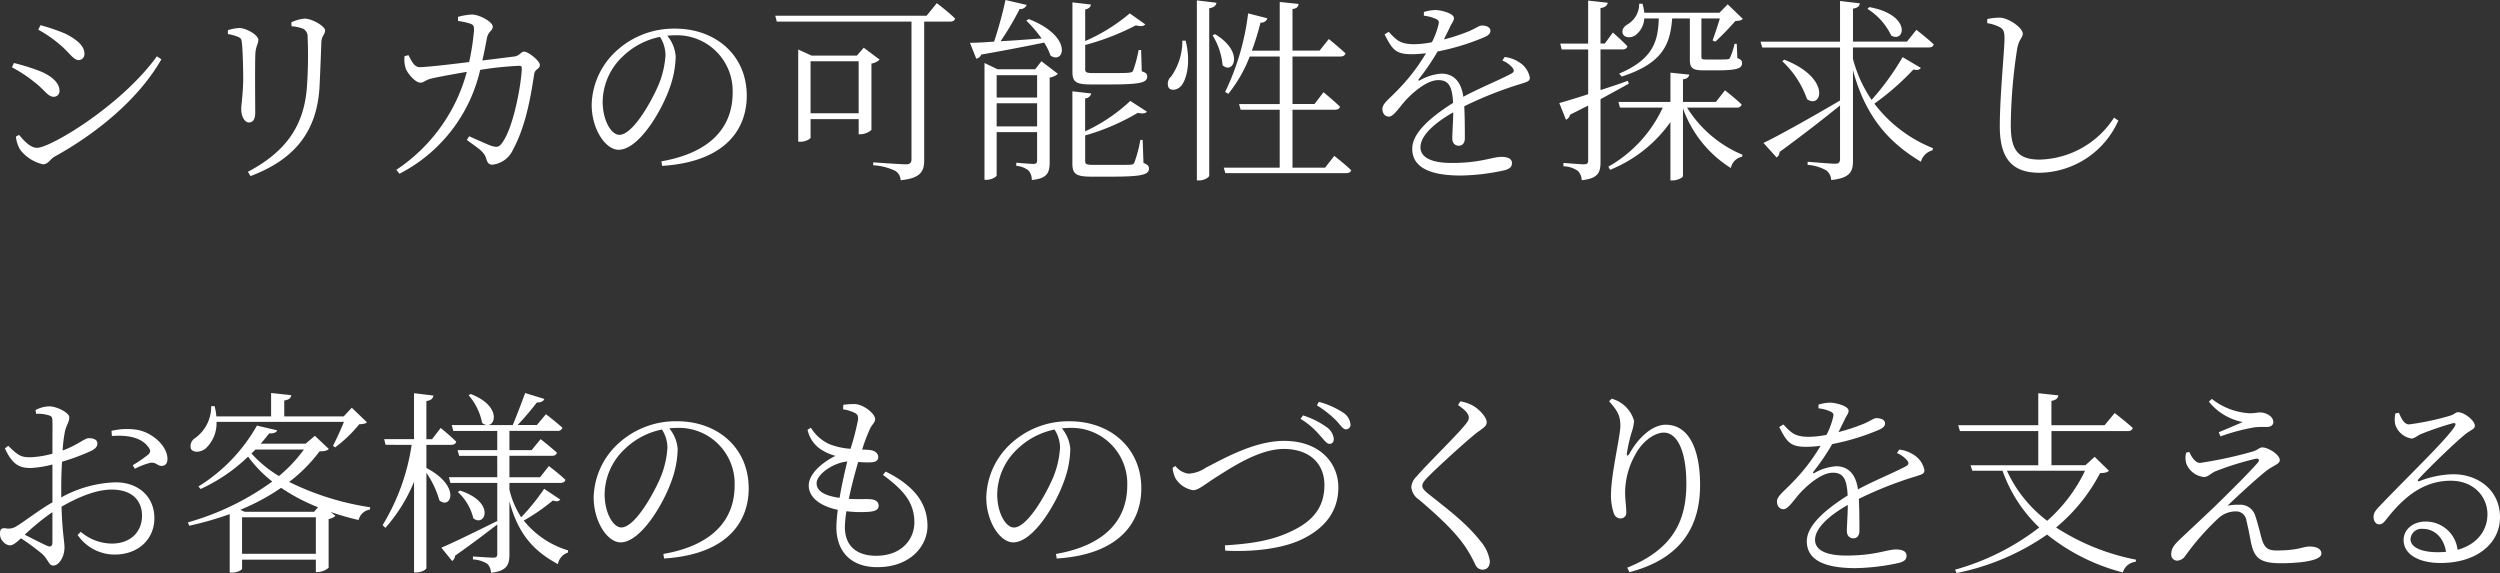 <svg xmlns="http://www.w3.org/2000/svg" width="356.582" height="81.732" viewBox="0 0 356.582 81.732">
  <rect x="0" y="0" width="356.582" height="81.732" fill="#333333" stroke="none"/>
  <path id="パス_6324" data-name="パス 6324" d="M10.724-17.3c1.484,1.2,2.044,2.324,2.828,2.324a.842.842,0,0,0,.812-.924c0-.98-.84-1.9-2.744-2.856a27.759,27.759,0,0,0-3.528-1.2l-.308.644A17.311,17.311,0,0,1,10.724-17.3ZM7.616-2.464c-.952,0-1.82-.952-2.576-1.848l-.448.252a4.621,4.621,0,0,0,.616,1.876A5.706,5.706,0,0,0,8.456-.112c.728,0,1.036-.728,1.6-1.064,6.188-3.416,12.1-8.316,15.288-13.916l-.644-.42C19.656-8.512,9.52-2.464,7.616-2.464Zm-.392-9.38c1.456,1.092,1.9,2.1,2.772,2.1a.808.808,0,0,0,.812-.868c0-1.064-1.036-2.072-2.744-2.772A29.394,29.394,0,0,0,4.312-14.56l-.28.616A19.614,19.614,0,0,1,7.224-11.844Zm40.684.5c.084-1.736.2-4.564.252-6.216.056-.9.532-1.064.532-1.652s-1.848-1.68-2.912-1.68a5.458,5.458,0,0,0-1.9.532l.028.56a5.624,5.624,0,0,1,1.68.364,1.252,1.252,0,0,1,.616,1.148,63.935,63.935,0,0,1-.084,6.86C45.78-5.684,43.148-1.932,37.688.952l.364.616C44.38-.812,47.6-4.844,47.908-11.34Zm-11.62-6.944c.476.2.5.42.56,1.092.112,1.036.168,3.78.168,5.068-.056,2.3-.28,3.388-.28,4.144,0,1.036.476,1.9,1.092,1.9.5,0,.9-.336.9-1.4,0-1.148-.056-7.308.028-8.512.084-1.036.42-1.316.42-1.848,0-.7-1.708-1.708-2.744-1.708a6.128,6.128,0,0,0-1.6.308v.56A6.067,6.067,0,0,1,36.288-18.284Zm31.36-2.268a10.271,10.271,0,0,1,1.792.392c.42.168.5.364.5.9a34.655,34.655,0,0,1-.7,4.564c-3.08.392-6.16.728-7.084.728-.756,0-1.176-.952-1.568-1.708l-.56.14a4.176,4.176,0,0,0,.168,1.764c.224.644,1.344,2.016,2.072,2.016.56,0,.728-.392,1.6-.588.784-.2,3.248-.644,5.04-.952A24.337,24.337,0,0,1,58.856.672l.448.56A22.212,22.212,0,0,0,70.812-13.58a48.962,48.962,0,0,1,5.6-.588c.224,0,.336.112.336.308,0,1.792-1.12,8.624-2.912,10.836-.392.476-.672.5-1.428.28-.56-.2-1.988-.84-3.164-1.372l-.336.532C70.5-2.408,71.4-1.932,71.68-.9c.168.588.392.84.868.84a3.639,3.639,0,0,0,2.94-2.128c1.68-3.108,2.436-6.832,3.024-10.78.112-.784.812-.7.812-1.316,0-.588-1.652-1.9-2.24-1.9-.448,0-.672.616-1.428.7-.924.112-2.632.336-4.536.56.28-1.148.5-2.408.644-3.136.2-1.064.84-1.064.84-1.68,0-.7-1.876-1.708-2.94-1.736a8.918,8.918,0,0,0-2.016.336Zm29.6,4.844A13.18,13.18,0,0,1,96.236-11.4c-1.148,2.66-3.724,7.084-5.572,7.084-1.148,0-2.38-2.044-2.38-4.732a9.01,9.01,0,0,1,2.884-6.468,10.651,10.651,0,0,1,5.292-2.772A4.887,4.887,0,0,1,97.244-15.708ZM96.768.112c9.156-.588,12.068-5.348,12.068-10,0-5.8-4.452-9.576-10.22-9.576a12.106,12.106,0,0,0-8.176,3A10.756,10.756,0,0,0,86.716-8.6c0,3.444,1.96,6.412,3.836,6.412,2.856,0,6.1-5.432,7.28-8.792a14.036,14.036,0,0,0,.868-4.508,5.225,5.225,0,0,0-1.2-2.968c.336-.028.672-.056,1.008-.056a7.947,7.947,0,0,1,8.316,8.176c0,5.068-3.3,8.6-10.164,9.8Zm21.168-7.5v-7.42h6.86v7.42Zm7.588-9.352-.98,1.12h-6.468l-1.9-.868v13.16h.308c.756,0,1.456-.42,1.456-.588V-6.552h6.86V-4.4h.252a2.5,2.5,0,0,0,1.568-.616v-9.464a2.3,2.3,0,0,0,1.176-.56Zm8.96-4.564H112.9l.224.84h19.208V-.84c0,.5-.2.728-.812.728-.756,0-4.648-.28-4.648-.28v.42A8.285,8.285,0,0,1,130,.812a1.615,1.615,0,0,1,.784,1.344c3-.28,3.36-1.4,3.36-2.884v-19.74h3.7c.392,0,.644-.14.7-.448-.98-.952-2.6-2.184-2.6-2.184Zm26.32,9.8c4.256,0,5.152-.28,5.152-1.148,0-.336-.168-.532-.784-.728l-.084-3.024h-.364a17.824,17.824,0,0,1-.784,2.94c-.112.2-.252.252-.56.28-.336.056-1.316.056-2.492.056h-2.66c-1.036,0-1.12-.14-1.12-.588v-3.416a35.413,35.413,0,0,0,7.224-2.8c.672.168,1.12.14,1.344-.14l-2.212-1.568a25.611,25.611,0,0,1-6.356,3.948V-22.2c.5-.084.784-.364.812-.7l-2.632-.308v9.884c0,1.4.42,1.82,2.6,1.82ZM144.48-5.516v-3.3h5.768v3.3Zm5.768-7.308v3.192H144.48v-3.192Zm-.28-.84H144.62l-1.876-.9V2.1h.28c.756,0,1.456-.448,1.456-.644V-4.7h5.768v4c0,.392-.112.532-.532.532-.476,0-2.436-.168-2.436-.168V.112a3.194,3.194,0,0,1,1.764.672,2.085,2.085,0,0,1,.448,1.344c2.3-.224,2.548-1.12,2.548-2.6V-12.488a2.192,2.192,0,0,0,1.176-.532l-2.352-1.792Zm-1.26-6.944a18.452,18.452,0,0,1,2.184,2.548c-2.1.14-4.116.308-5.852.392a39.866,39.866,0,0,0,2.716-4.592.963.963,0,0,0,1.008-.588l-3.024-.7a59.141,59.141,0,0,1-1.624,5.936c-1.456.112-2.632.168-3.444.168l.9,2.268a.912.912,0,0,0,.7-.588c3.836-.672,6.776-1.26,8.988-1.708a8.523,8.523,0,0,1,.9,1.848c1.96,1.344,3.3-2.716-3.108-5.208Zm16.6,17.024h-.336a18.107,18.107,0,0,1-.84,3.192c-.084.224-.224.308-.532.336-.392.028-1.372.028-2.576.028h-2.744c-1.064,0-1.176-.14-1.176-.588V-4.228a32.083,32.083,0,0,0,7.5-3.22c.672.14,1.12.084,1.316-.168l-2.38-1.54a24.046,24.046,0,0,1-6.44,4.34v-4.7a.917.917,0,0,0,.868-.7l-2.688-.308V-.252c0,1.456.448,1.9,2.66,1.9h3c4.34,0,5.264-.308,5.264-1.148,0-.364-.168-.56-.784-.812Zm5.656-14.168a8.76,8.76,0,0,1-1.6,5.124A1.339,1.339,0,0,0,169.036-11c.448.5,1.428.224,1.9-.476.7-1.036,1.232-3.332.5-6.272Zm2.072-5.74V2.184h.364c.644,0,1.4-.42,1.4-.7V-22.372c.728-.112.952-.392,1.036-.784Zm2.24,4.984a9.732,9.732,0,0,1,1.428,4.256c1.484,1.428,3.22-1.82-1.064-4.424ZM191.324.364h-4.648V-7.9h6.048c.392,0,.672-.14.728-.42-.868-.868-2.352-2.072-2.352-2.072l-1.288,1.68h-3.136v-6.776h6.832c.392,0,.644-.14.728-.448-.924-.868-2.38-2.044-2.38-2.044l-1.316,1.652h-3.864V-22.26c.644-.084.812-.336.868-.728l-2.688-.28v6.944H180.88a36.933,36.933,0,0,0,1.232-4,.9.9,0,0,0,.98-.616l-2.744-.7a35.536,35.536,0,0,1-3.276,11.2l.448.28a19.788,19.788,0,0,0,3.052-5.32h4.284v6.776h-5.8l.224.812h5.572V.364h-7.98l.224.784h17.248c.364,0,.644-.14.7-.42-.9-.868-2.408-2.044-2.408-2.044Zm25.284-15.288a3.972,3.972,0,0,1,1.372.952c.392.448.336.7-.14.952-1.68.9-4.536,2.044-6.8,3.276-.28-2.1-1.344-3.3-3.108-3.3a7.1,7.1,0,0,0-3.08.952c-.2.112-.28-.028-.168-.168a33.249,33.249,0,0,0,2.688-3.948,32.8,32.8,0,0,0,6.748-2.072c.532-.252.784-.5.784-.868,0-.532-.588-.756-1.2-.756-.42,0-.616.252-1.792.784a27.6,27.6,0,0,1-3.64,1.2c.336-.7.7-1.4.9-1.848.308-.616.532-.812.532-1.2,0-.672-1.82-1.148-2.688-1.148a5.992,5.992,0,0,0-1.6.28v.532a5.512,5.512,0,0,1,1.568.392c.56.224.644.42.5.924a10.956,10.956,0,0,1-.924,2.464,13.581,13.581,0,0,1-2.492.28c-2.072,0-2.548-.588-3.668-1.764l-.588.364c1.12,2.212,1.6,2.828,3.892,2.828a17.039,17.039,0,0,0,2.016-.14,27.01,27.01,0,0,1-3.92,5.124c-1.26,1.344-2.3,2.044-2.3,2.8,0,.7.392,1.12.952,1.12.672-.028,1.456-1.344,2.436-2.408,1.176-1.232,3.024-2.8,4.592-2.8,1.456,0,1.988.868,2.1,3.248-3.276,2.072-5.824,4.312-5.824,6.524s1.708,3.836,6.916,3.836a30.543,30.543,0,0,0,6.272-.756c.9-.252,1.036-.616,1.036-1.036,0-.532-.5-.868-1.484-.868-1.344,0-2.968.868-7.112.868-2.66,0-4.452-.672-4.452-2.24,0-1.652,1.96-3.444,4.676-4.984-.028,1.512-.14,3.024-.14,3.7,0,.756.448,1.064.924,1.064.56,0,.868-.42.868-1.092,0-.9,0-2.94-.084-4.536a54.02,54.02,0,0,1,7.98-3.164c1.092-.336,1.372-.42,1.372-.924a3.268,3.268,0,0,0-1.512-2.184,4.726,4.726,0,0,0-2.072-.756Zm22.316-5.992c-.112,3.136-.7,5.768-5.656,7.868l.364.42c5.992-1.932,6.916-4.732,7.2-8.288h2.52v5.8c0,1.2.28,1.6,1.932,1.6h1.876c2.968,0,3.64-.28,3.64-1.036,0-.336-.168-.532-.672-.7L250.04-17.3h-.308a10.626,10.626,0,0,1-.672,2.044c-.084.14-.2.14-.392.168-.252.028-.784.028-1.456.028H245.7c-.616,0-.7-.056-.7-.392v-5.46h2.632c-.308,1.036-.756,2.352-1.036,3.136l.392.168a40.183,40.183,0,0,0,2.856-2.94c.56-.028.84-.084,1.064-.308l-2.156-2.072-1.176,1.2H236.852a8.01,8.01,0,0,0-.252-1.288h-.476a3.367,3.367,0,0,1-1.652,2.94c-.532.308-.9.812-.672,1.372.28.588,1.176.588,1.764.2a3.215,3.215,0,0,0,1.288-2.408Zm-4.424,8.9c-1.316.476-2.66.924-3.892,1.316v-5.8h3.136c.392,0,.616-.14.7-.448-.756-.812-2.072-1.96-2.072-1.96l-1.148,1.568h-.616V-22.4c.672-.084.952-.364,1.036-.756l-2.8-.308v6.132h-3.976l.2.84h3.78v6.384c-1.82.588-3.3,1.036-4.116,1.26l.952,2.38a1.049,1.049,0,0,0,.588-.728c.924-.448,1.764-.9,2.576-1.288V-.672c0,.42-.14.56-.616.56-.5,0-2.912-.2-2.912-.2V.168a3.75,3.75,0,0,1,2.072.672,1.971,1.971,0,0,1,.532,1.316c2.408-.252,2.688-1.148,2.688-2.66v-8.9c1.6-.868,2.94-1.6,4.032-2.212ZM250.04-8.2a.636.636,0,0,0,.7-.448c-.9-.868-2.38-2.016-2.38-2.016l-1.288,1.652h-4.7v-3.22c.616-.084.84-.336.9-.672l-2.688-.28v4.172h-7.42l.224.812h6.1A18.679,18.679,0,0,1,231.728.224l.252.448a19.473,19.473,0,0,0,8.6-6.8V2.184h.336c.644,0,1.456-.392,1.456-.616v-9.66A16.582,16.582,0,0,0,249.2.42,2.062,2.062,0,0,1,250.8-1.2l.056-.28a16.968,16.968,0,0,1-7.9-6.72Zm18.648-14.084a9.146,9.146,0,0,1,3.388,3.808c1.96,1.12,2.94-2.968-3.136-4.06ZM273.7-15.4a37.331,37.331,0,0,1-4.424,6.1,18.834,18.834,0,0,1-2.66-5.852v-1.624H277.4c.392,0,.672-.14.728-.448-.952-.9-2.464-2.072-2.464-2.072l-1.344,1.68h-7.7v-4.7c.7-.112.924-.364.98-.756l-2.828-.336v5.8h-11.34l.252.84h11.088v7.56c-4.592,2.688-9.072,5.18-10.92,6.048l1.876,2.072a.961.961,0,0,0,.42-.784c3.668-2.688,6.524-4.928,8.624-6.636V-.868c0,.476-.168.672-.728.672-.644,0-3.892-.28-3.892-.28v.448a6.224,6.224,0,0,1,2.66.784,1.826,1.826,0,0,1,.7,1.372c2.772-.28,3.108-1.26,3.108-2.8V-13.524c1.848,6.86,5.32,10.416,9.688,13.048A2.3,2.3,0,0,1,277.956-2.1l.084-.308a19.593,19.593,0,0,1-8.372-6.356,37.024,37.024,0,0,0,5.572-4.872c.616.14.868.028,1.064-.224Zm-17.164.588a13.411,13.411,0,0,1,3.528,5.4c2.072,1.512,3.556-2.968-3.248-5.628Zm31.052-4.844c.476.28.644.588.644,1.6,0,1.624-.672,8.2-.672,12.544,0,4.788,1.932,6.608,5.684,6.608a12.5,12.5,0,0,0,11.228-7.448l-.616-.42A12.99,12.99,0,0,1,293.244-.784c-3.08,0-4.116-1.344-4.116-4.9a73.857,73.857,0,0,1,.924-10.976c.252-1.316.784-1.512.784-2.1,0-.784-1.932-2.212-3.248-2.268a7.76,7.76,0,0,0-1.82.2v.588A5.559,5.559,0,0,1,287.588-19.656ZM9.8,53.788c0,.532-.2.756-.784.5-.868-.392-2.128-1.036-3.164-1.568A33.573,33.573,0,0,1,9.8,49.5ZM11.06,46.2c0-1.288.028-2.632.112-3.892a30.674,30.674,0,0,0,4.144-1.54c.588-.28.9-.616.9-1.092-.028-.616-.756-.728-1.26-.728-.588.028-1.512.952-3.7,1.764a19.585,19.585,0,0,1,.336-2.744c.2-.9.616-1.316.616-1.988s-1.792-1.568-2.856-1.568a4.271,4.271,0,0,0-1.96.532l.084.532a5.376,5.376,0,0,1,1.764.2c.448.14.56.252.56.868.028.672,0,2.548,0,4.62a13.664,13.664,0,0,1-2.968.5c-1.484.056-1.9-.224-3.332-1.624l-.476.364c1.148,2.548,2.324,2.8,3.7,2.8a14.953,14.953,0,0,0,3.08-.5v5.4c-1.876,1.064-4.06,2.772-5.1,3.388a2.077,2.077,0,0,1-1.6.308c-.616-.056-.784.168-.784.812a1.535,1.535,0,0,0,.5,1.148,1.359,1.359,0,0,0,.9.476c.392,0,.756-.224,1.6-1.008a33.568,33.568,0,0,1,3,2.212c.9.812.952,1.68,1.6,1.68.84,0,1.6-1.288,1.6-2.548,0-1.008-.308-2.044-.42-5.852,2.212-1.26,4.816-2.436,7.14-2.436,3,0,4.34,1.624,4.34,3.724,0,2.212-1.54,3.976-4.312,3.976a6.871,6.871,0,0,1-4.424-1.68l-.448.448a6.41,6.41,0,0,0,5.264,2.8c3.528,0,5.684-2.324,5.684-5.18,0-3.108-2.3-5.124-5.516-5.124A17.017,17.017,0,0,0,11.06,47.4Zm7.224-7.56c1.96-.14,4.116.056,5.236,1.624.308.448.28.672-.028,1.008a20.828,20.828,0,0,1-2.24,1.54l.308.5a10.612,10.612,0,0,1,2.156-.84c.9-.168,1.148.56,1.792.42.532-.056.728-.532.7-1.092-.084-1.764-2.1-3.612-4.256-4.032a9.389,9.389,0,0,0-3.724.14Zm33.1-2.016c-.448,1.092-1.092,2.52-1.568,3.416l.308.224a19.364,19.364,0,0,0,3.444-3.3c.588-.028.9-.084,1.092-.28L52.5,34.608,51.352,35.84H42.868V33.572c.672-.084.952-.364,1.008-.756l-2.884-.308V35.84H33.18a7.228,7.228,0,0,0-.252-1.456h-.476a5.565,5.565,0,0,1-2.268,4.536,1.329,1.329,0,0,0-.616,1.568c.364.588,1.4.476,2.072-.056a4.906,4.906,0,0,0,1.568-3.808ZM47.124,49.448H37.212l-.616-.28a31.079,31.079,0,0,0,5.824-3.136A26.841,26.841,0,0,0,47.684,48.8ZM36.848,55.44V50.232H47.376V55.44Zm8.82-14.868a20.407,20.407,0,0,1-3.556,3.78,16.746,16.746,0,0,1-3.92-3.22c.2-.2.392-.364.56-.56Zm1.568-1.96-1.316,1.12H39.508c.448-.5.84-.98,1.2-1.456.728,0,1.064-.168,1.148-.448l-2.884-.672a24.192,24.192,0,0,1-8.344,8.68l.308.364a24.364,24.364,0,0,0,6.776-4.62,17.961,17.961,0,0,0,3.444,3.556A37.927,37.927,0,0,1,29.12,50.96l.2.476a46.567,46.567,0,0,0,5.768-1.652v8.344h.28c.9,0,1.484-.42,1.484-.56V56.28H47.376v1.764h.28a2.486,2.486,0,0,0,1.54-.616V50.484a2.129,2.129,0,0,0,.98-.448l-.7-.56a38.58,38.58,0,0,0,4,1.148,1.93,1.93,0,0,1,1.6-1.484l.056-.336a39.021,39.021,0,0,1-11.564-3.612,22.087,22.087,0,0,0,4.34-4.368c.728,0,1.064-.084,1.316-.336ZM63.14,39.9h3.528c.364,0,.672-.14.728-.448-.84-.84-2.212-1.96-2.212-1.96l-1.232,1.6H63.14V33.656c.7-.112.924-.364,1.008-.784l-2.772-.336v6.552H57.12l.2.812H61.04A30.6,30.6,0,0,1,56.9,51.352l.392.392a22.932,22.932,0,0,0,4.088-6.58V58.1h.364c.644,0,1.4-.392,1.4-.644V43.9a13.08,13.08,0,0,1,1.848,3.92c1.6,1.372,3.192-1.96-1.848-4.62Zm16.8,6.272a31.084,31.084,0,0,1-3.276,4.06,12.634,12.634,0,0,1-1.68-3.92v-.98h7.252c.392,0,.672-.14.728-.448-.868-.84-2.352-1.96-2.352-1.96l-1.26,1.6H74.984V41.468h6.048c.392,0,.644-.14.728-.448-.9-.812-2.324-1.932-2.324-1.932l-1.288,1.568H74.984V37.912h6.832a.67.67,0,0,0,.728-.448c-.924-.84-2.352-1.932-2.352-1.932L78.9,37.072H76.16c.98-1.036,2.044-2.3,2.744-3.22.616.028.952-.2,1.064-.5l-2.744-.84c-.476,1.316-1.2,3.22-1.764,4.564h-3.5c1.176-.14,1.568-2.856-2.492-4.424l-.308.168a8.571,8.571,0,0,1,1.932,3.948,1.232,1.232,0,0,0,.644.308H66.752l.224.84h6.272v2.744H67.592l.224.812h5.432V44.52H66.36l.2.812h6.692V50.9l-.056-.112c-3.276,1.624-6.552,3.22-7.924,3.78l1.54,1.9a.982.982,0,0,0,.42-.756c2.6-1.82,4.592-3.36,6.02-4.452v4.2c0,.392-.14.532-.588.532-.5,0-2.884-.168-2.884-.168v.42a4.215,4.215,0,0,1,2.072.644,1.865,1.865,0,0,1,.5,1.26c2.352-.252,2.632-1.232,2.632-2.632v-7.56c1.288,4.844,3.612,7.168,6.916,8.96a2.133,2.133,0,0,1,1.428-1.652l.028-.308a12.834,12.834,0,0,1-6.328-4.256,27.9,27.9,0,0,0,4.144-2.856c.616.2.84.112,1.064-.14Zm-12.32.448a7.427,7.427,0,0,1,2.212,3.752c1.652,1.344,3.276-2.24-1.876-3.948Zm29.9-6.328A13.18,13.18,0,0,1,96.516,44.6c-1.148,2.66-3.724,7.084-5.572,7.084-1.148,0-2.38-2.044-2.38-4.732a9.01,9.01,0,0,1,2.884-6.468,10.651,10.651,0,0,1,5.292-2.772A4.887,4.887,0,0,1,97.524,40.292Zm-.476,15.82c9.156-.588,12.068-5.348,12.068-10,0-5.8-4.452-9.576-10.22-9.576a12.106,12.106,0,0,0-8.176,3A10.756,10.756,0,0,0,87,47.4c0,3.444,1.96,6.412,3.836,6.412,2.856,0,6.1-5.432,7.28-8.792a14.036,14.036,0,0,0,.868-4.508,5.225,5.225,0,0,0-1.2-2.968c.336-.028.672-.056,1.008-.056a7.947,7.947,0,0,1,8.316,8.176c0,5.068-3.3,8.6-10.164,9.8ZM118.8,45.388c0-1.344,2.492-2.968,4.368-3.108-.336,1.4-.784,3.332-1.092,5.18C119.448,47.1,118.8,46.228,118.8,45.388Zm9.464-1.2c2.6,1.932,4.48,3.7,4.48,6.776,0,2.352-1.764,4.76-5.46,4.76-2.632,0-4.452-1.288-4.452-4.088a15.021,15.021,0,0,1,.224-2.268,16.356,16.356,0,0,0,3.22.084c1.036-.084,1.372-.392,1.372-.868,0-.56-.448-.868-1.12-.924-.588-.056-1.736.028-3.136-.056.392-1.876.924-3.864,1.344-5.264a14.185,14.185,0,0,0,1.792.056c.7-.028,1.064-.28,1.064-.728,0-.476-.364-.952-1.26-1.036-.336-.028-.672-.056-1.036-.056a24.717,24.717,0,0,1,1.12-2.968c.336-.7.728-.868.728-1.4,0-.756-1.68-2.128-3-2.128a12.822,12.822,0,0,0-1.54.112l-.028.644a5.909,5.909,0,0,1,1.484.42c.5.224.7.392.644,1.092a37.642,37.642,0,0,1-1.064,4.116,9.924,9.924,0,0,1-3.108-.7,6.085,6.085,0,0,1-2.548-2.3l-.476.28a4.457,4.457,0,0,0,1.932,2.828,7.229,7.229,0,0,0,2.044.9c-2.128,1.064-3.808,2.688-3.808,4.228,0,1.624,1.512,2.912,4.144,3.472a21.128,21.128,0,0,0-.2,2.464c0,3.416,2.016,5.712,5.824,5.712,4.872,0,7.168-3.164,7.168-5.852,0-3.052-1.624-5.628-5.964-7.784Zm25.256-3.892a13.18,13.18,0,0,1-1.008,4.312c-1.148,2.66-3.724,7.084-5.572,7.084-1.148,0-2.38-2.044-2.38-4.732a9.01,9.01,0,0,1,2.884-6.468,10.651,10.651,0,0,1,5.292-2.772A4.887,4.887,0,0,1,153.524,40.292Zm-.476,15.82c9.156-.588,12.068-5.348,12.068-10,0-5.8-4.452-9.576-10.22-9.576a12.106,12.106,0,0,0-8.176,3A10.756,10.756,0,0,0,143,47.4c0,3.444,1.96,6.412,3.836,6.412,2.856,0,6.1-5.432,7.28-8.792a14.036,14.036,0,0,0,.868-4.508,5.225,5.225,0,0,0-1.2-2.968c.336-.028.672-.056,1.008-.056a7.947,7.947,0,0,1,8.316,8.176c0,5.068-3.3,8.6-10.164,9.8ZM192,39.76c.392-.028.588-.308.56-.784a2.368,2.368,0,0,0-1.092-1.652,11.685,11.685,0,0,0-3.3-1.624l-.336.5a10.962,10.962,0,0,1,2.744,2.352C191.184,39.172,191.52,39.788,192,39.76Zm2.3-2.072a.651.651,0,0,0,.644-.756,2.3,2.3,0,0,0-1.12-1.68,12.225,12.225,0,0,0-3.388-1.484l-.28.5a14.833,14.833,0,0,1,2.744,2.156C193.536,37.1,193.872,37.688,194.292,37.688Zm-24.724,5.488a4.082,4.082,0,0,0,.448,1.568,3.678,3.678,0,0,0,2.464,1.624c.812,0,1.568-.784,3.64-2.072,2.1-1.316,5.88-3.808,9.3-3.808,3.612,0,5.8,2.016,5.8,5.152,0,3-1.484,5.068-4.648,6.552-2.8,1.372-5.824,1.82-9.548,2.044l.056.756c4.368.224,8.4-.392,10.892-1.6,3.024-1.428,5.236-3.78,5.236-7.42,0-3.472-2.632-6.636-7.756-6.636-4.172,0-8.484,2.464-11.116,3.808a4.87,4.87,0,0,1-2.492.868,2.838,2.838,0,0,1-1.876-1.092Zm42.252-7.168c0,.336-.168.616-.644,1.176-1.288,1.568-5.432,5.6-6.832,7.252a2.262,2.262,0,0,0-.728,1.484,2.393,2.393,0,0,0,1.092,1.792c3.388,2.884,5.4,4.9,6.72,6.888a20.738,20.738,0,0,1,1.344,2.436,1.146,1.146,0,0,0,.98.672c.7,0,1.064-.476,1.064-1.2a5.563,5.563,0,0,0-1.372-2.912c-1.988-2.52-4.424-4.34-7.308-6.636-.616-.476-.952-.84-.952-1.2,0-.336.168-.644.98-1.456,1.176-1.176,4.872-4.592,6.748-6.1.98-.728,1.456-.952,1.456-1.54,0-.672-1.036-1.848-2.016-2.38a5.775,5.775,0,0,0-1.736-.588l-.336.532C211.428,35,211.82,35.532,211.82,36.008Zm21.616,1.148c0,1.512-1.344,6.916-1.344,9.94a7.814,7.814,0,0,0,.42,2.6.988.988,0,0,0,.98.7.8.8,0,0,0,.784-.9c0-.924-.168-1.736-.168-2.856a11.263,11.263,0,0,1,1.456-5.348c.98-1.876,2.744-3.136,4.06-3.136,1.96,0,3.22,2.716,3.22,7.28,0,5.012-1.652,9.268-8.428,11.984l.308.644c7.5-1.96,10.08-6.636,10.08-12.432,0-4.984-1.54-8.6-4.9-8.6-1.82,0-3.78,1.68-5.1,4-.308.56-.532.532-.42-.056a22.336,22.336,0,0,1,.644-2.828,6.543,6.543,0,0,0,.364-1.652A4.553,4.553,0,0,0,232.2,33.32l-.364.364C233.016,35.028,233.436,35.7,233.436,37.156Zm39.452,3.92a3.972,3.972,0,0,1,1.372.952c.392.448.336.7-.14.952-1.68.9-4.536,2.044-6.8,3.276-.28-2.1-1.344-3.3-3.108-3.3a7.1,7.1,0,0,0-3.08.952c-.2.112-.28-.028-.168-.168a33.25,33.25,0,0,0,2.688-3.948,32.8,32.8,0,0,0,6.748-2.072c.532-.252.784-.5.784-.868,0-.532-.588-.756-1.2-.756-.42,0-.616.252-1.792.784a27.594,27.594,0,0,1-3.64,1.2c.336-.7.7-1.4.9-1.848.308-.616.532-.812.532-1.2,0-.672-1.82-1.148-2.688-1.148a5.992,5.992,0,0,0-1.6.28v.532a5.512,5.512,0,0,1,1.568.392c.56.224.644.42.5.924a10.956,10.956,0,0,1-.924,2.464,13.581,13.581,0,0,1-2.492.28c-2.072,0-2.548-.588-3.668-1.764l-.588.364c1.12,2.212,1.6,2.828,3.892,2.828A17.04,17.04,0,0,0,262,40.04a27.009,27.009,0,0,1-3.92,5.124c-1.26,1.344-2.3,2.044-2.3,2.8,0,.7.392,1.12.952,1.12.672-.028,1.456-1.344,2.436-2.408,1.176-1.232,3.024-2.8,4.592-2.8,1.456,0,1.988.868,2.1,3.248-3.276,2.072-5.824,4.312-5.824,6.524s1.708,3.836,6.916,3.836a30.543,30.543,0,0,0,6.272-.756c.9-.252,1.036-.616,1.036-1.036,0-.532-.5-.868-1.484-.868-1.344,0-2.968.868-7.112.868-2.66,0-4.452-.672-4.452-2.24,0-1.652,1.96-3.444,4.676-4.984-.028,1.512-.14,3.024-.14,3.7,0,.756.448,1.064.924,1.064.56,0,.868-.42.868-1.092,0-.9,0-2.94-.084-4.536a54.02,54.02,0,0,1,7.98-3.164c1.092-.336,1.372-.42,1.372-.924a3.268,3.268,0,0,0-1.512-2.184,4.726,4.726,0,0,0-2.072-.756Zm26.824,2.52a22.434,22.434,0,0,1-5.4,7.14,18.671,18.671,0,0,1-5.74-7.14Zm1.372-1.988-1.316,1.2h-4.844V37.94h10.864c.392,0,.644-.14.728-.448-1.008-.924-2.576-2.128-2.576-2.128L302.512,37.1h-7.588V33.628c.672-.112.952-.392.98-.784l-2.856-.308V37.1H281.624l.252.84h11.172v4.872h-9.66l.252.784h4.312a20.563,20.563,0,0,0,5.236,8.092,34.819,34.819,0,0,1-12.012,6.02l.224.476A34.384,34.384,0,0,0,294.308,52.7a28.668,28.668,0,0,0,10.808,5.4,2.083,2.083,0,0,1,1.82-1.512l.056-.308a32.2,32.2,0,0,1-11.4-4.592,25.208,25.208,0,0,0,6.272-7.756c.7-.028,1.008-.084,1.26-.336Zm13.048-.588a2.969,2.969,0,0,0,.028,1.568,3.015,3.015,0,0,0,2.52,1.9c.56,0,.868-.448,1.624-.812a42.306,42.306,0,0,1,5.628-1.764c.532-.14.784.112.392.56-1.2,1.372-3.892,4.06-6.02,6.132-1.456,1.4-3.752,3.528-4.928,4.648-.756.728-1.372,1.288-1.372,2.268a.856.856,0,0,0,.84.9,1.479,1.479,0,0,0,1.176-.7,36.1,36.1,0,0,1,4.648-5.292,3.664,3.664,0,0,1,2.548-1.036,1.476,1.476,0,0,1,1.512,1.316c.252,1.008.476,2.184.644,3.08.476,2.268,1.288,3,4.312,3,2.1,0,5.74-.252,5.74-1.372,0-.616-.588-1.008-1.68-1.008-1.036,0-1.512.56-4.732.56-1.344,0-1.792-.476-2.184-1.96-.252-1.008-.56-2.184-.868-3.08a2.224,2.224,0,0,0-2.24-1.484,7.159,7.159,0,0,0-1.68.14c1.512-1.484,4.424-4.116,5.572-5.012.98-.728,1.876-.952,1.876-1.484,0-.812-1.68-1.82-2.492-1.82-.42,0-.672.392-1.372.588a59.182,59.182,0,0,1-7.5,1.624c-.588,0-1.12-.616-1.54-1.568Zm8.064-4.368c-.868.392-2.3.98-3.416,1.456l.252.588a28.406,28.406,0,0,1,4.816-1.288,12.872,12.872,0,0,1,1.736-.056c.728,0,.98-.336.98-.7,0-.812-1.036-1.372-1.876-1.372-.476,0-.812.14-1.6.112a9.519,9.519,0,0,1-5.292-2.044l-.42.392A8.222,8.222,0,0,0,322.2,36.652Zm27.86,18.564c-2.716,0-3.92-.868-3.92-1.848a1.564,1.564,0,0,1,1.736-1.484c1.6,0,2.968,1.12,3.332,3.276C350.84,55.188,350.448,55.216,350.056,55.216Zm-6.076-19.8a3.72,3.72,0,0,0-.028,1.568A2.928,2.928,0,0,0,346.276,39c.448,0,.84-.42,1.372-.644a45.91,45.91,0,0,1,4.536-1.54c.336-.056.5.056.252.476-1.176,1.876-6.244,6.692-10.64,11.284-.644.644-.9,1.036-.924,1.54-.028.7.392,1.12.728,1.12.42.028.644-.14,1.064-.672,2.352-3.024,5.18-5.544,9.212-5.544,3.444,0,5.32,2.464,5.236,4.928-.056,2.184-1.456,4.144-4.256,4.928a4.556,4.556,0,0,0-4.564-4.032c-1.82,0-3.136,1.148-3.136,2.632,0,2.016,2.128,3.276,5.264,3.276,5.292,0,8.428-2.884,8.484-6.384.084-3.892-3.024-6.272-6.664-6.272a13.83,13.83,0,0,0-4.816.98c-.224.112-.336-.112-.14-.28,1.26-1.4,4.984-5.012,6.412-6.188.98-.868,1.624-.9,1.624-1.428,0-.756-1.54-1.932-2.38-1.932-.392,0-.476.28-1.092.476a37.257,37.257,0,0,1-5.908,1.26c-.728,0-1.092-.84-1.456-1.652Z" transform="translate(-2.324 23.548)" fill="#fff"/>
</svg>
